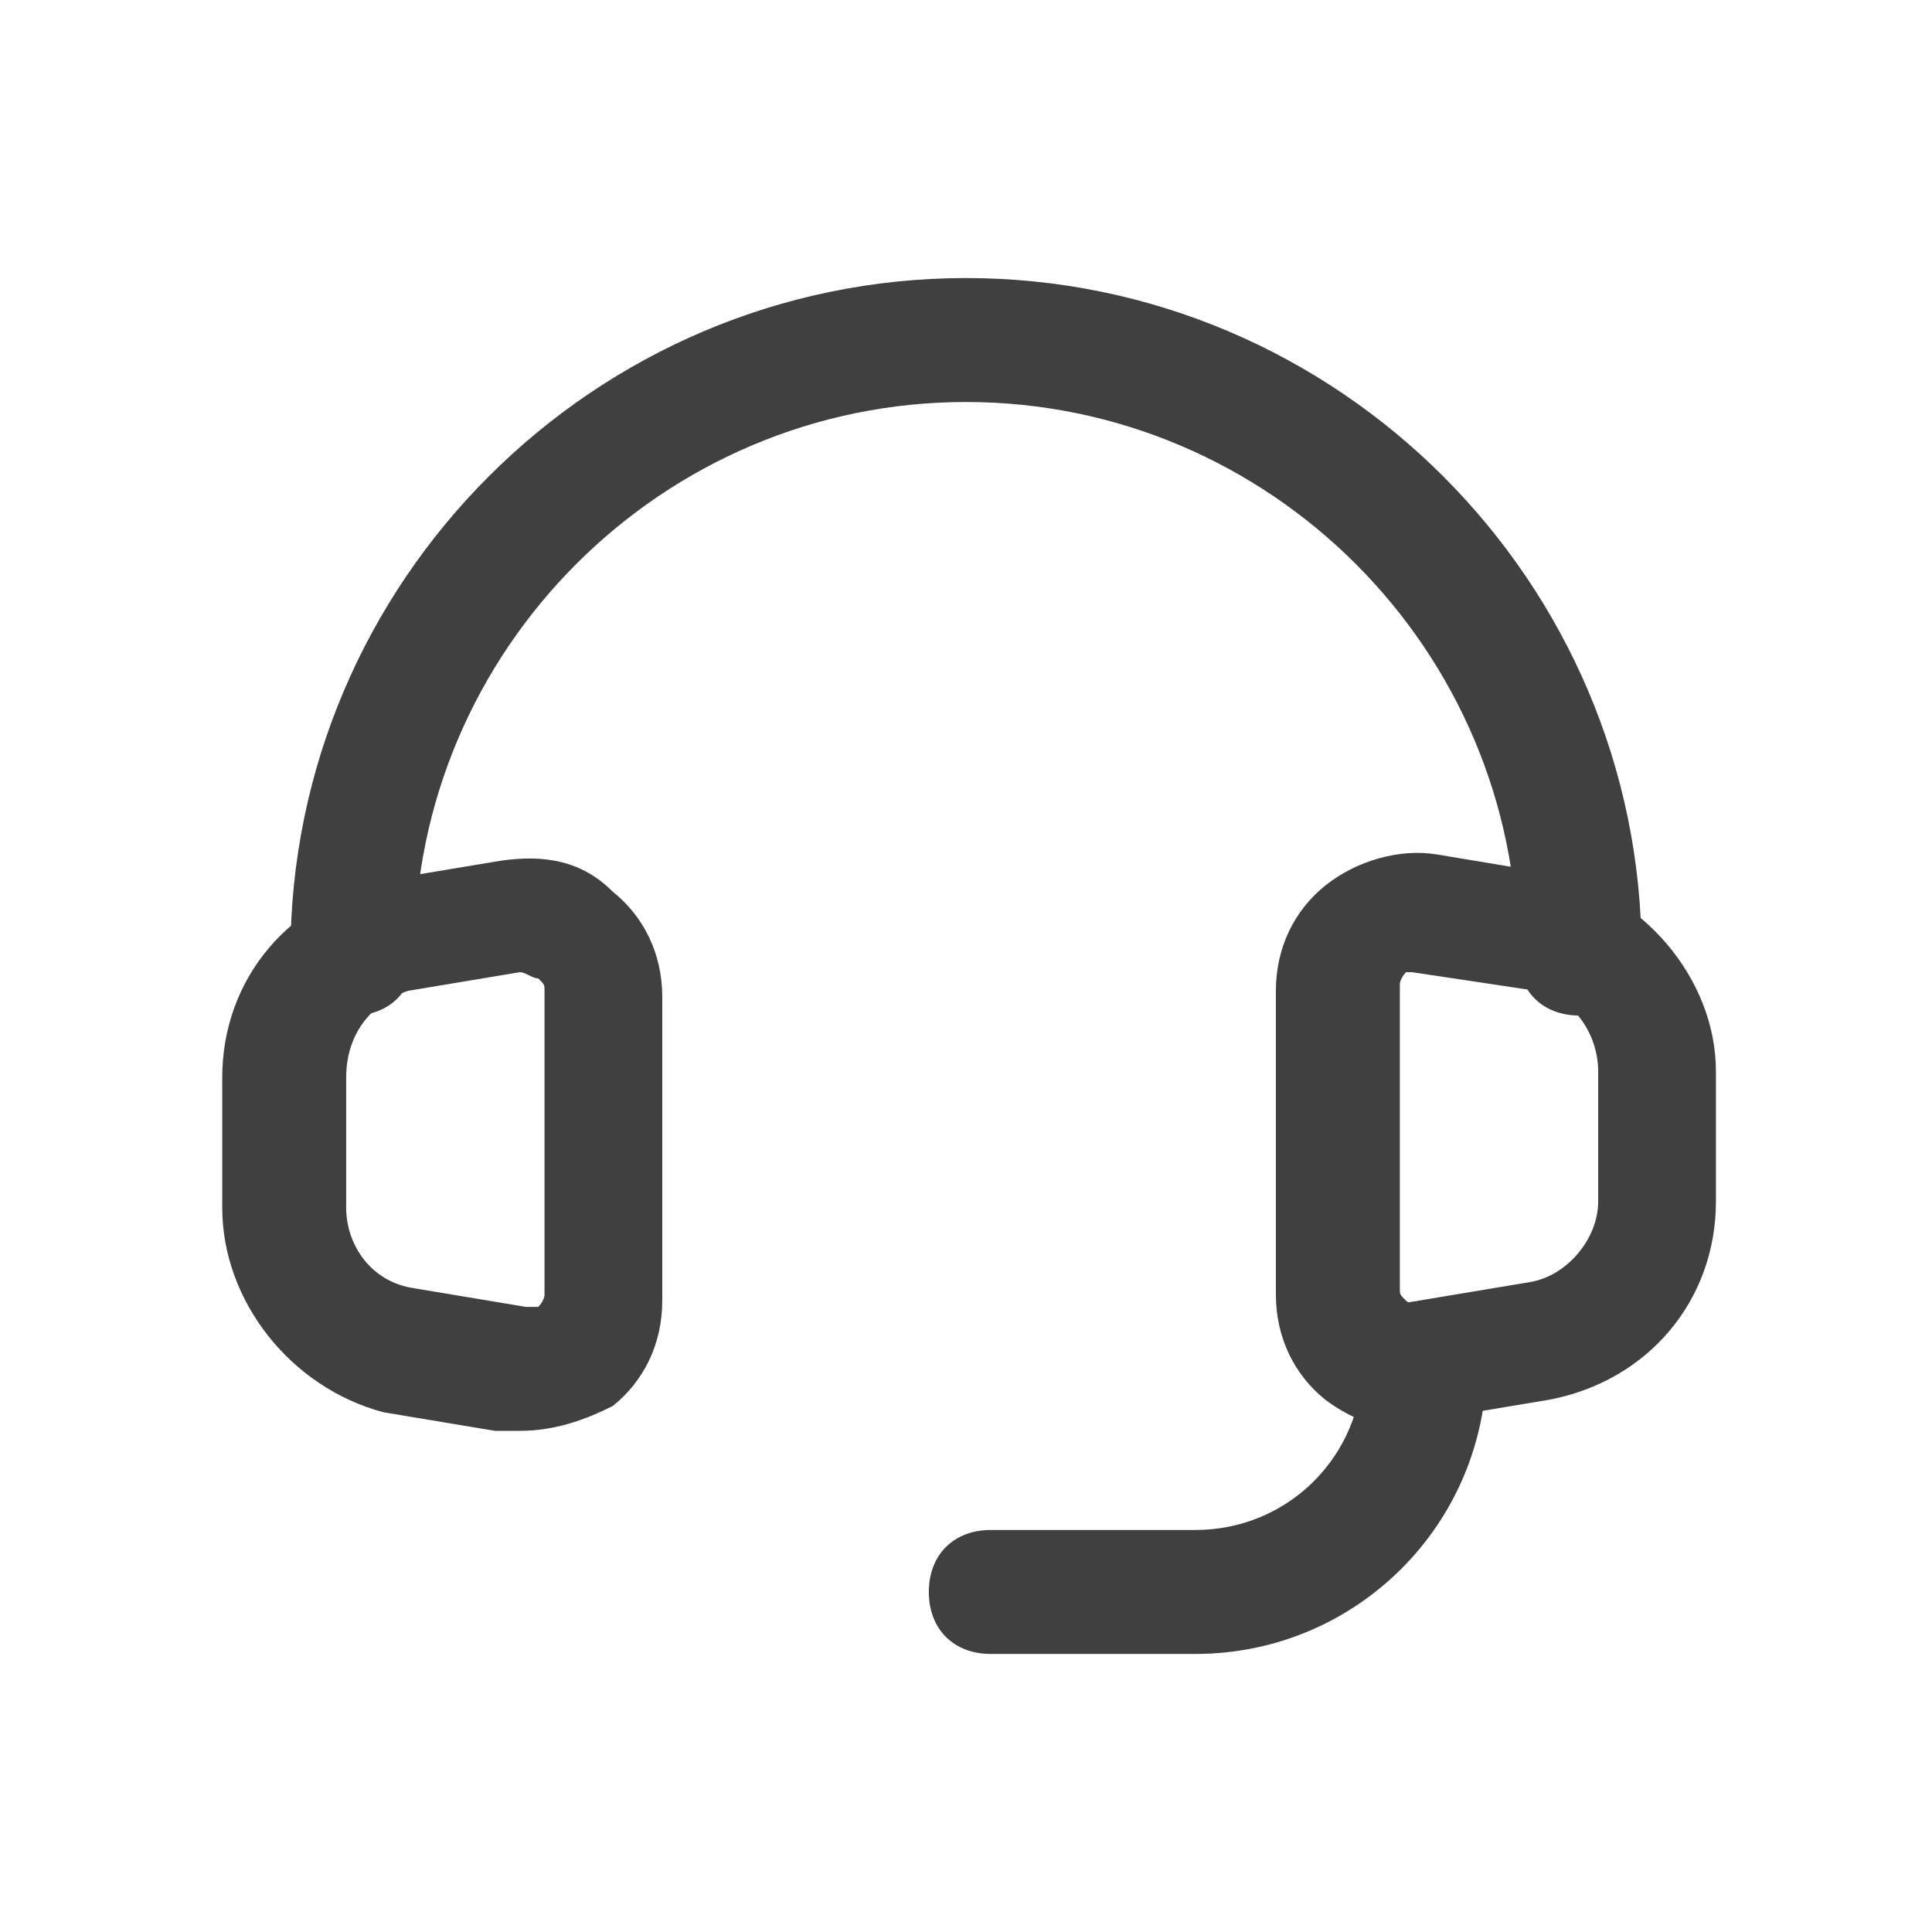 <svg width="38" height="38" viewBox="0 0 38 38" fill="none" xmlns="http://www.w3.org/2000/svg">
<g id="customer-support 1">
<path id="Vector" d="M27.777 28.143C27.167 28.143 26.558 27.899 26.07 27.533C25.461 27.046 25.095 26.314 25.095 25.461V19.488C25.095 18.634 25.461 17.903 26.07 17.415C26.68 16.928 27.533 16.684 28.264 16.806L30.459 17.171C32.287 17.537 33.75 19.244 33.75 21.072V23.632C33.75 25.583 32.409 27.168 30.459 27.533L28.264 27.899C28.021 28.143 27.899 28.143 27.777 28.143ZM27.777 19.122H27.655C27.655 19.122 27.533 19.244 27.533 19.366V25.339C27.533 25.461 27.533 25.461 27.655 25.583C27.655 25.583 27.777 25.705 27.899 25.583L30.093 25.217C30.824 25.095 31.434 24.364 31.434 23.632V21.072C31.434 20.341 30.946 19.61 30.215 19.488L27.777 19.122ZM10.223 28.143H9.735L7.541 27.777C5.712 27.29 4.371 25.583 4.371 23.754V21.194C4.371 19.244 5.712 17.659 7.663 17.293L9.857 16.928C10.71 16.806 11.442 16.928 12.051 17.537C12.661 18.025 13.026 18.756 13.026 19.61V25.583C13.026 26.436 12.661 27.168 12.051 27.655C11.563 27.899 10.954 28.143 10.223 28.143ZM10.223 19.122L8.028 19.488C7.297 19.731 6.809 20.341 6.809 21.194V23.754C6.809 24.486 7.297 25.217 8.15 25.339L10.344 25.705H10.588C10.588 25.705 10.71 25.583 10.71 25.461V19.488C10.71 19.366 10.71 19.366 10.588 19.244C10.466 19.244 10.344 19.122 10.223 19.122Z" fill="#404040"/>
<path id="Vector_2" d="M31.069 19.975C30.338 19.975 29.85 19.488 29.85 18.756C29.85 12.783 24.974 7.907 19 7.907C13.027 7.907 8.151 12.783 8.151 18.756C8.151 19.488 7.663 19.975 6.932 19.975C6.201 19.975 5.713 19.488 5.713 18.756C5.713 11.442 11.686 5.469 19 5.469C26.315 5.469 32.288 11.442 32.288 18.756C32.288 19.366 31.679 19.975 31.069 19.975ZM23.511 32.531H19.488C18.757 32.531 18.269 32.044 18.269 31.312C18.269 30.581 18.757 30.093 19.488 30.093H23.511C25.34 30.093 26.802 28.631 26.802 26.802C26.802 26.07 27.29 25.583 28.021 25.583C28.753 25.583 29.241 26.07 29.241 26.802C29.241 29.971 26.68 32.531 23.511 32.531Z" fill="#404040"/>
</g>
</svg>
